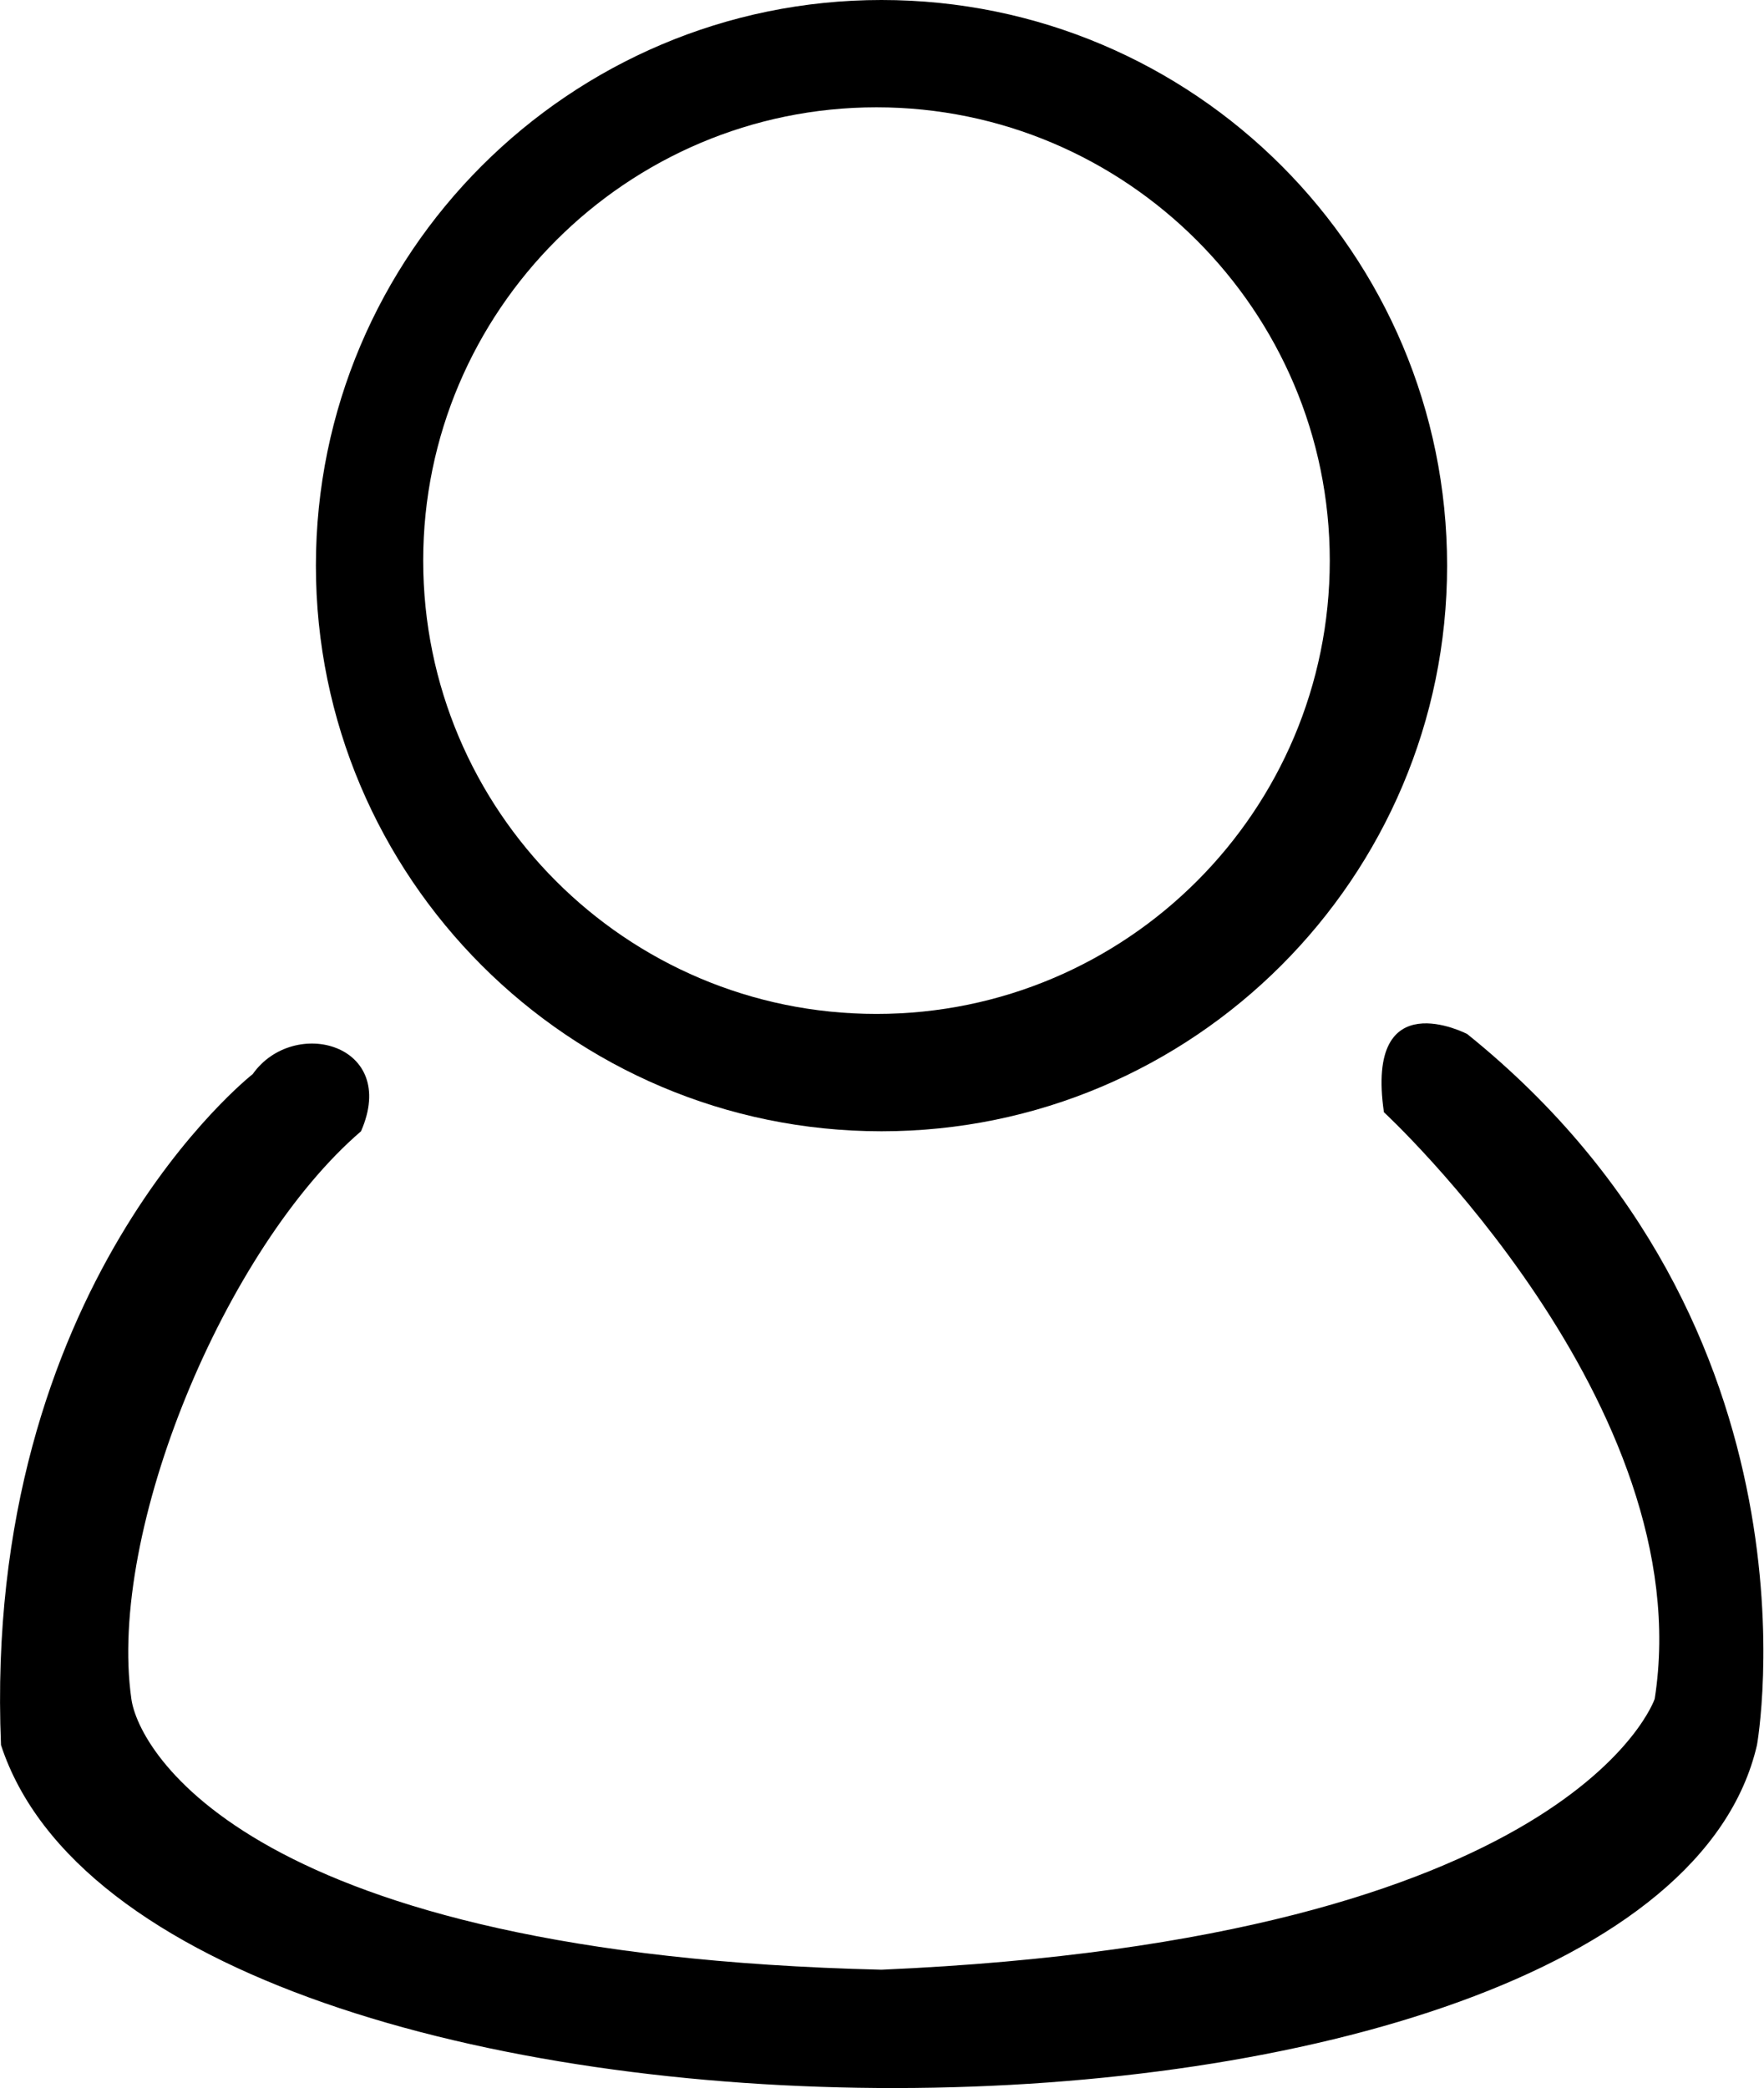 <?xml version="1.0" encoding="utf-8"?>
<!-- Generator: Adobe Illustrator 26.5.0, SVG Export Plug-In . SVG Version: 6.00 Build 0)  -->
<svg version="1.1" id="Calque_2_00000105426820718810919570000002403049394529828027_"
	 xmlns="http://www.w3.org/2000/svg" xmlns:xlink="http://www.w3.org/1999/xlink" x="0px" y="0px" viewBox="0 0 175.9 208.2"
	 style="enable-background:new 0 0 175.9 208.2;" xml:space="preserve">
<path d="M25.2,107.1c0,0-27,21.1-25.1,66.9c15,45.8,164.6,45.4,175.1,0c0,0,7.5-41.6-28.9-70.9c0,0-10.2-5.3-8.3,7.8
	c0,0,31.6,29.2,27,58.5c0,0-8.1,24-77.1,27c-63.1-1.5-74.1-21.9-74.8-27c-2.4-16.8,9.4-45,22.9-56.6
	C39.8,104.1,29.3,101.3,25.2,107.1L25.2,107.1z"/>
<path d="M87.9,0C56.8,0,31.5,25.3,31.5,56.4s25.3,56.4,56.4,56.4s56.4-25.3,56.4-56.4S119.1,0,87.9,0z M87.4,101.1
	c-25,0-45.2-20.3-45.2-45.2s20.3-45.2,45.2-45.2s45.2,20.3,45.2,45.2S112.4,101.1,87.4,101.1z"/>
</svg>
